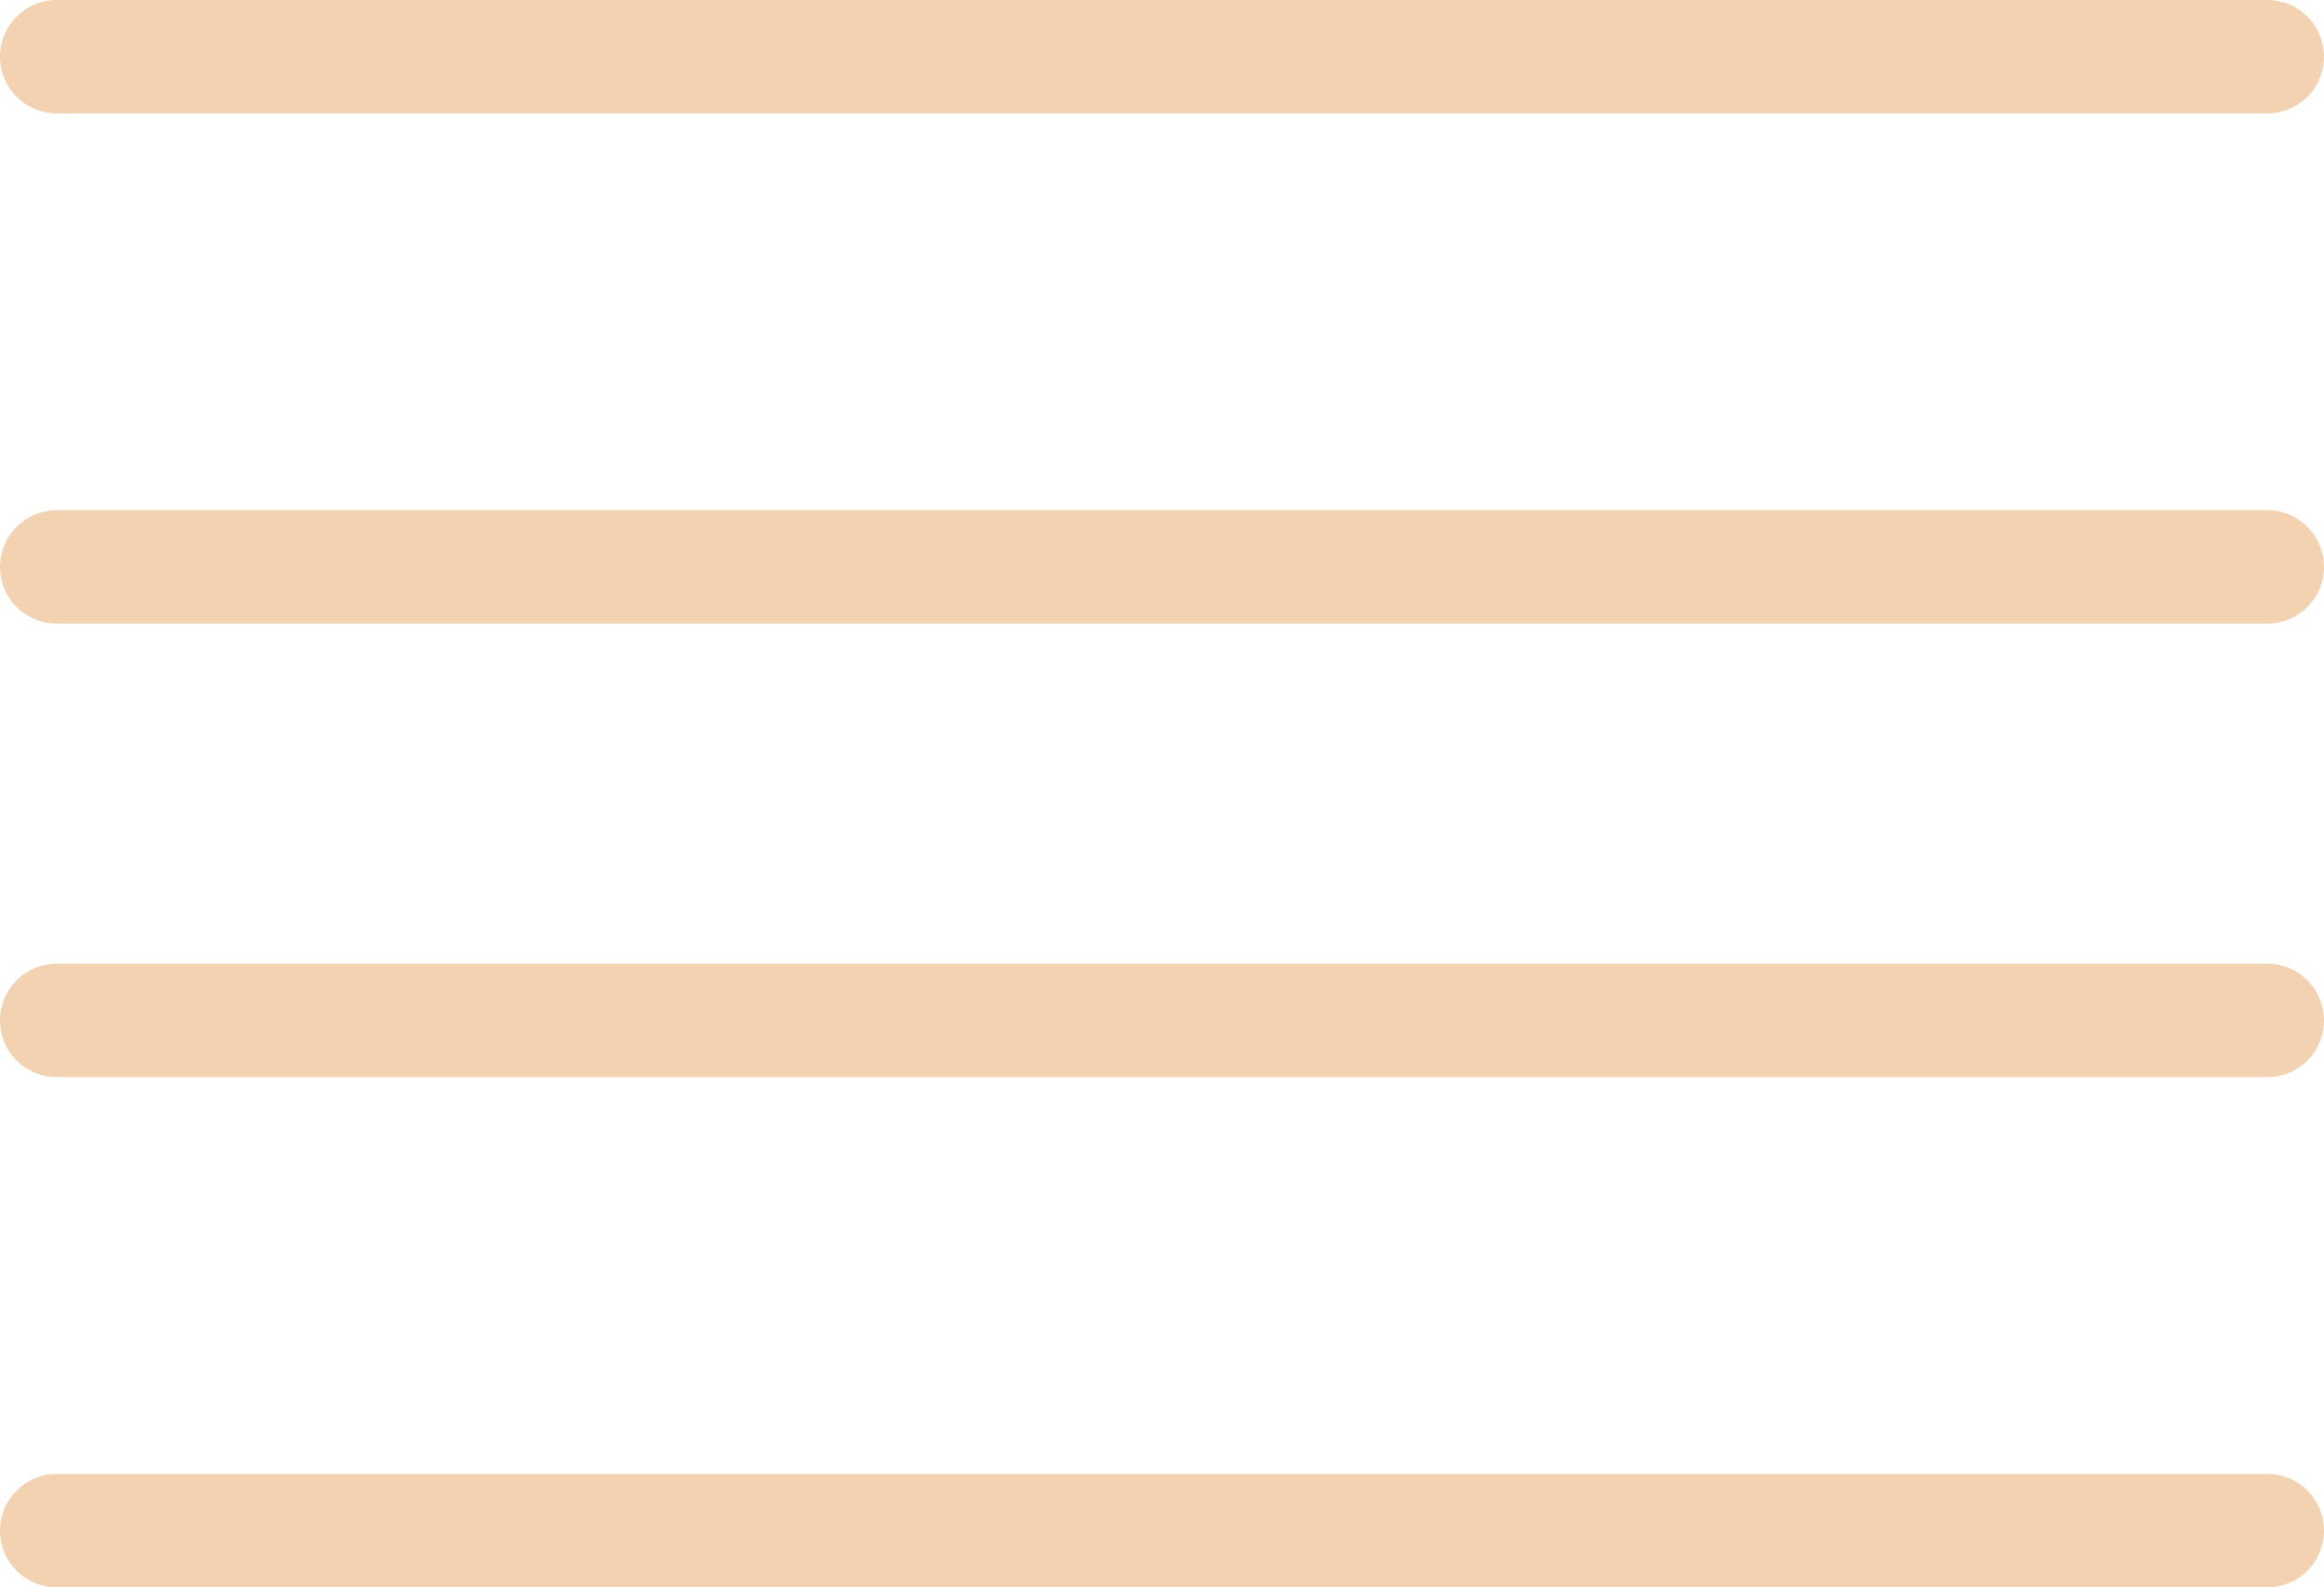 <svg xmlns="http://www.w3.org/2000/svg" width="41" height="28" viewBox="0 0 41 28">
  <g id="align-justify" transform="translate(-1.501 -5)">
    <line id="Line_2" data-name="Line 2" x1="39" transform="translate(2.501 15)" fill="none" stroke="#F3D2B1" stroke-linecap="round" stroke-linejoin="round" stroke-width="2"/>
    <line id="Line_3" data-name="Line 3" x1="39" transform="translate(2.501 6)" fill="none" stroke="#F3D2B1" stroke-linecap="round" stroke-linejoin="round" stroke-width="2"/>
    <line id="Line_4" data-name="Line 4" x1="39" transform="translate(2.501 23)" fill="none" stroke="#F3D2B1" stroke-linecap="round" stroke-linejoin="round" stroke-width="2"/>
    <line id="Line_5" data-name="Line 5" x1="39" transform="translate(2.501 32)" fill="none" stroke="#F3D2B1" stroke-linecap="round" stroke-linejoin="round" stroke-width="2"/>
  </g>
</svg>
